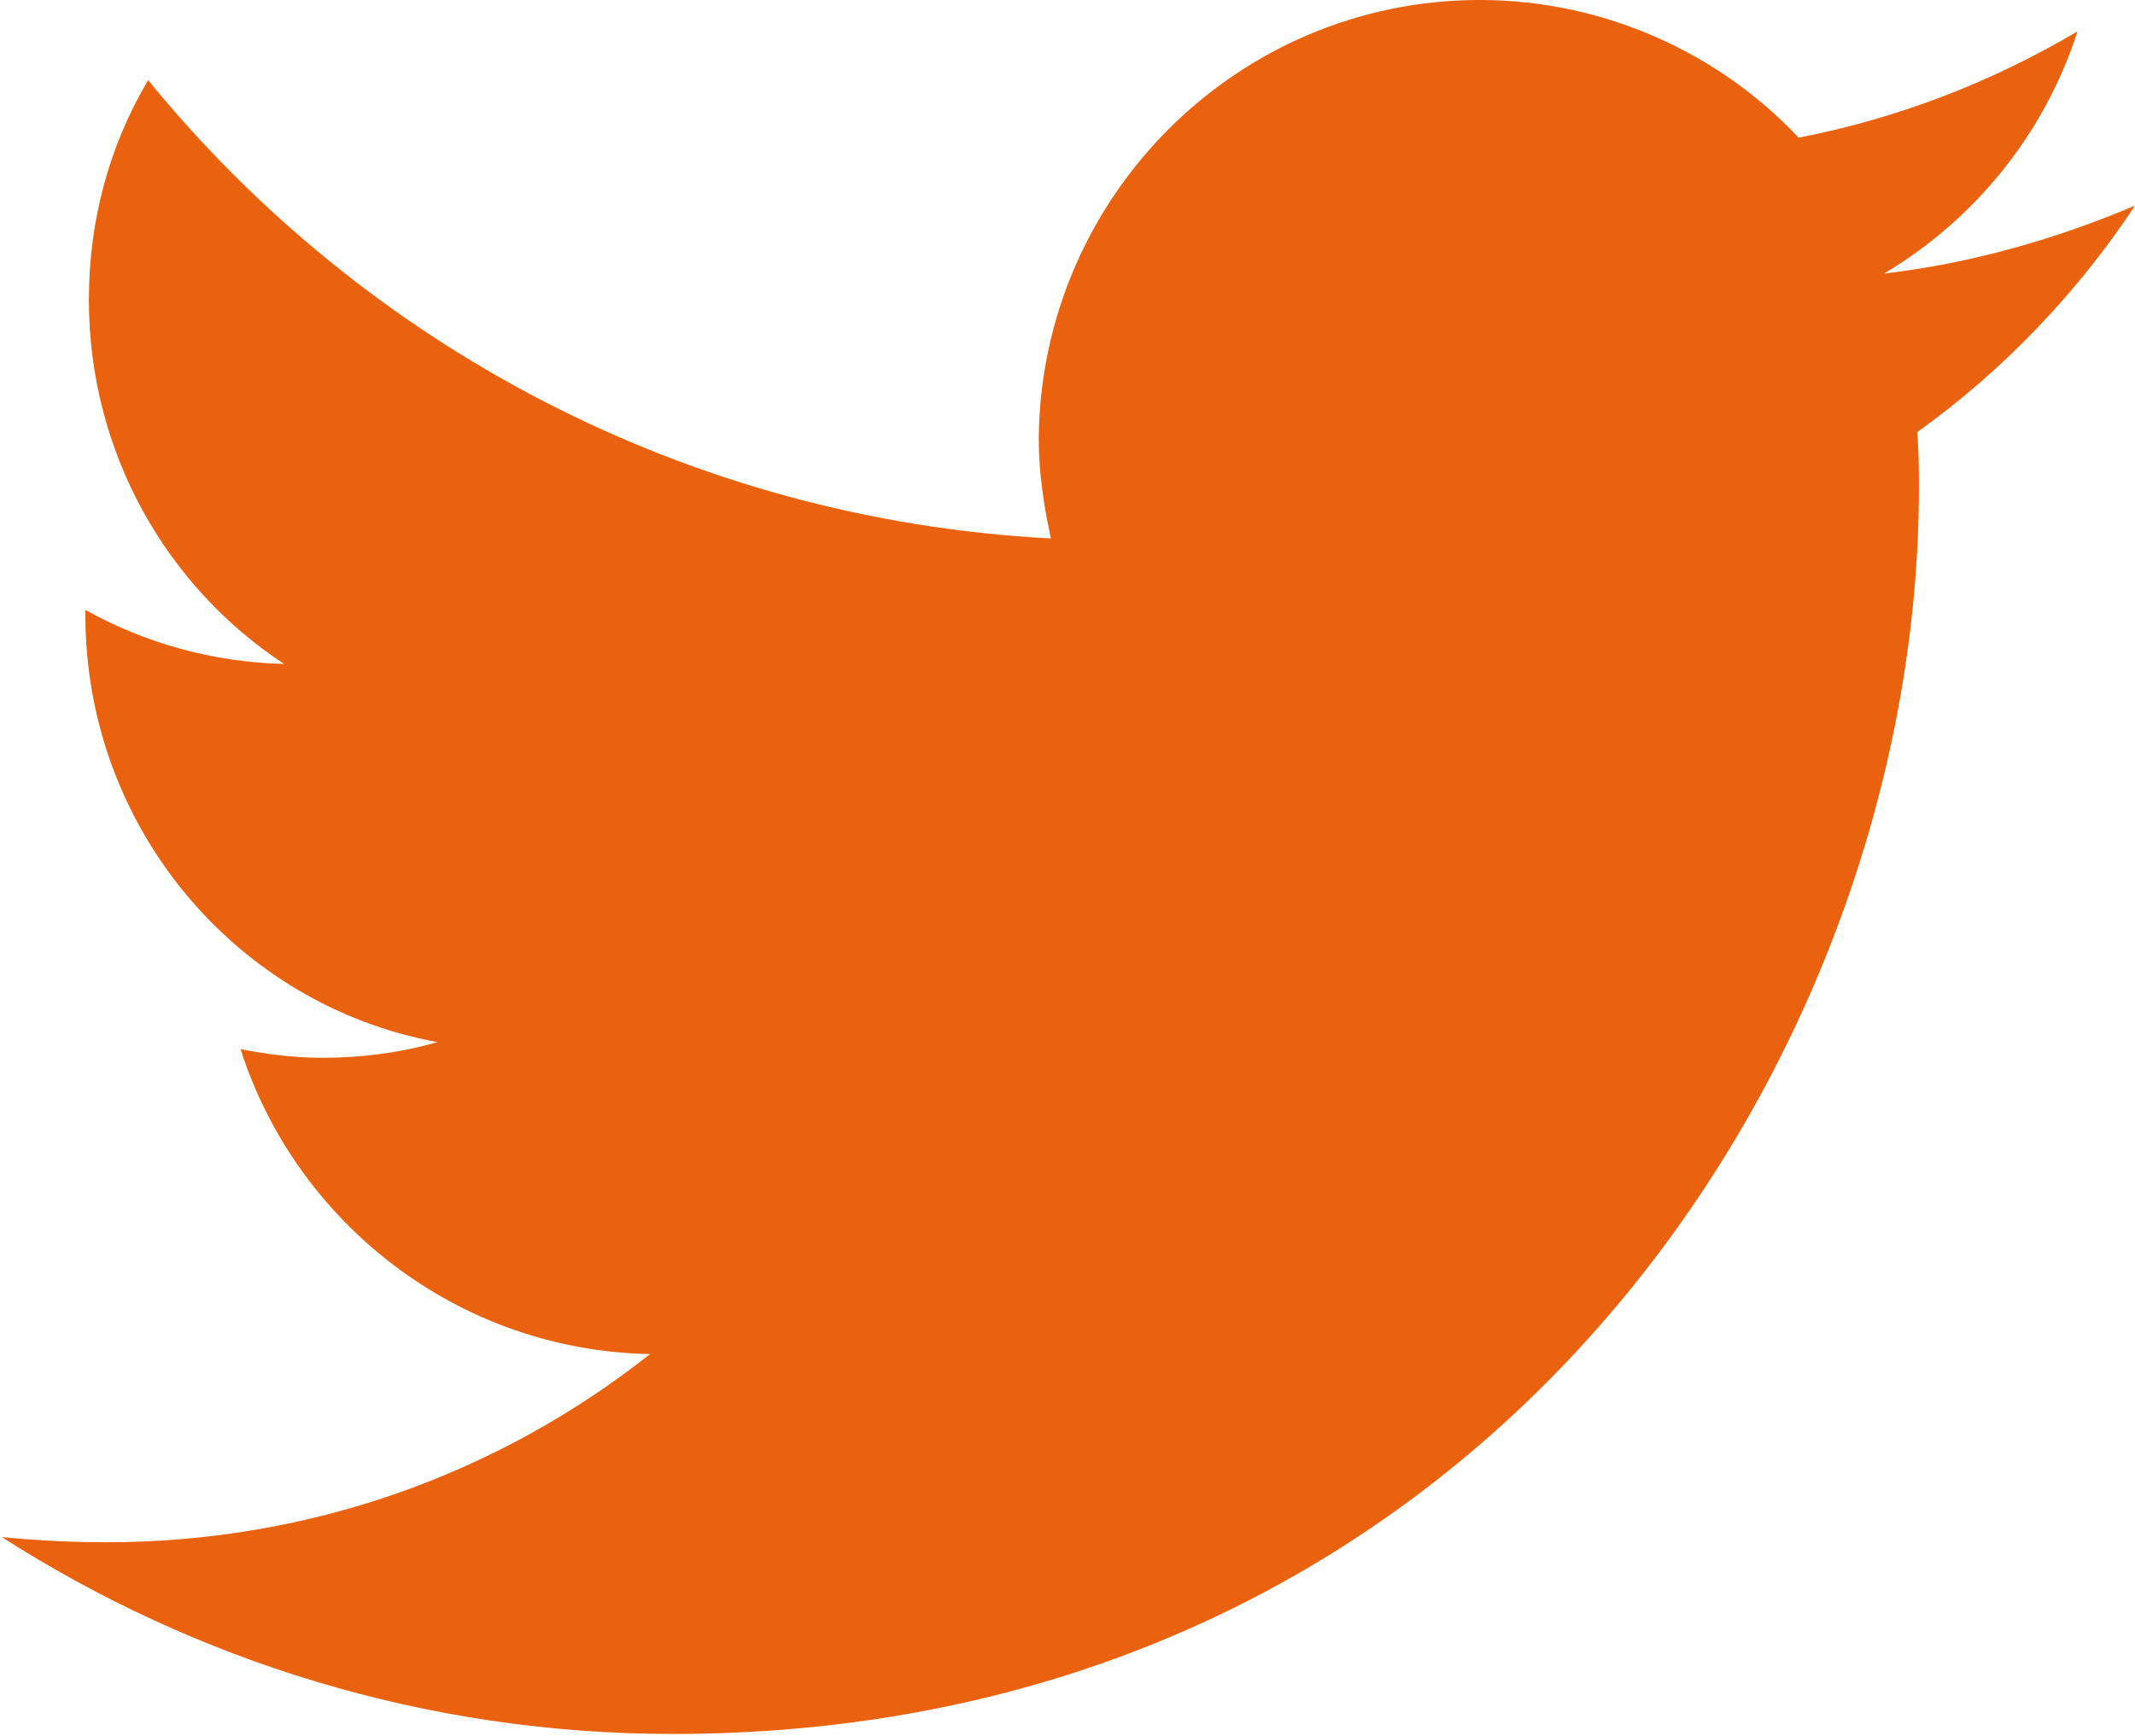 <svg width="122.5" height="99.6" xmlns="http://www.w3.org/2000/svg">

 <g>
  <title>background</title>
  <rect fill="none" id="canvas_background" height="402" width="582" y="-1" x="-1"/>
 </g>
 <g>
  <title>Layer 1</title>
  <path id="svg_1" d="m110,24.8c0.1,1.1 0.1,2.2 0.1,3.2c0,33.2 -25.3,71.5 -71.5,71.5c-14.2,0 -27.4,-4.2 -38.5,-11.3c2,0.2 4,0.3 6,0.3c11.8,0 22.6,-4 31.2,-10.8c-11,-0.2 -20.3,-7.5 -23.5,-17.5c1.5,0.3 3.1,0.5 4.7,0.5c2.3,0 4.5,-0.3 6.6,-0.9c-11.5,-2.1 -20.2,-12.3 -20.2,-24.5c0,-0.1 0,-0.2 0,-0.3c3.4,1.9 7.3,3 11.4,3.1c-6.7,-4.4 -11.2,-12.1 -11.2,-20.9c0,-4.6 1.2,-8.9 3.4,-12.6c12.4,15.2 30.9,25.2 51.8,26.3c-0.4,-1.8 -0.7,-3.8 -0.7,-5.7c0.1,-13.9 11.4,-25.2 25.3,-25.2c7.2,0 13.8,3.1 18.3,7.9c5.7,-1.1 11.1,-3.2 16,-6.1c-1.9,5.9 -5.9,10.8 -11.1,13.9c5.1,-0.6 9.9,-2 14.4,-3.9c-3.3,5 -7.6,9.5 -12.5,13z" fill="#ea620e"/>
 </g>
</svg>